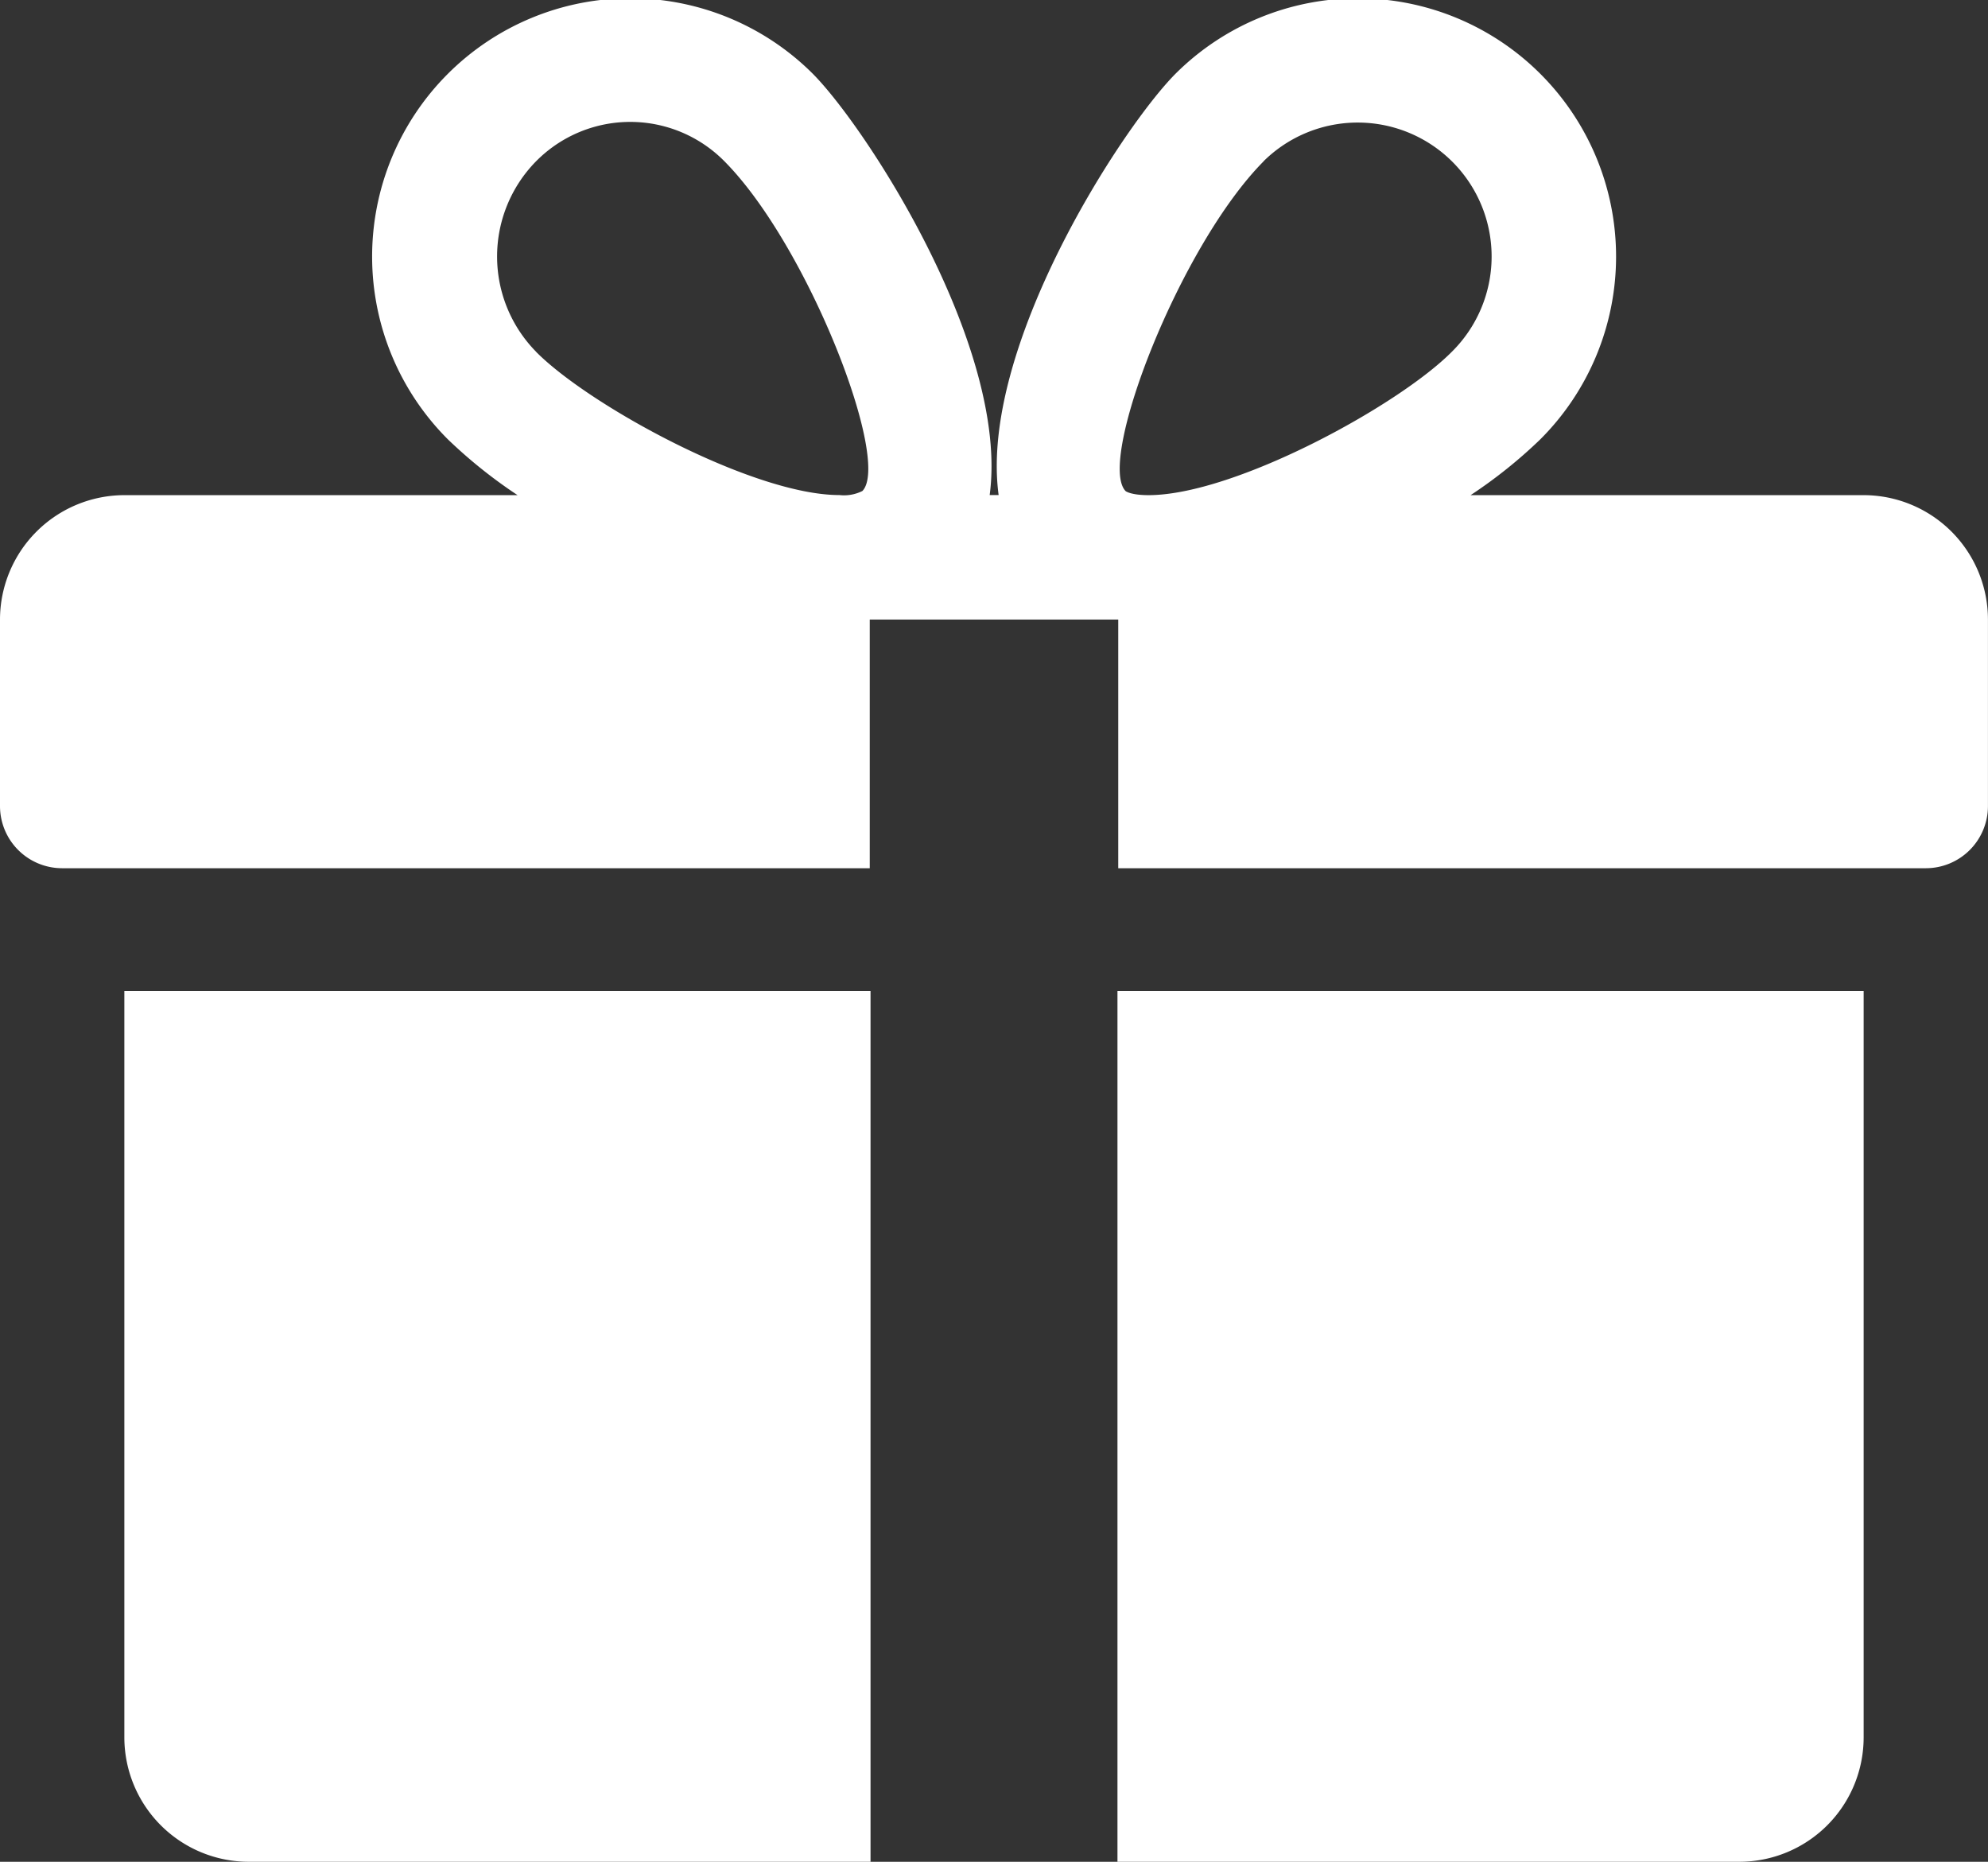 <svg xmlns="http://www.w3.org/2000/svg" width="45.769" height="42.853" viewBox="0 0 45.769 42.853">
  <rect x="0" y="0" width="45.769" height="42.853" fill="#333333" stroke="none"/>
  <g id="グループ_346" data-name="グループ 346" transform="translate(0 0)">
    <path id="パス_795" data-name="パス 795" d="M32,305.179a2.866,2.866,0,0,0,2.863,2.863H49.179V288H32Z" transform="translate(-29.137 -265.189)" fill="#fff"/>
    <path id="パス_796" data-name="パス 796" d="M42.908,44.013H33.857a11.116,11.116,0,0,0,1.6-1.28,5.944,5.944,0,0,0-8.39-8.423c-1.241,1.245-4.531,6.316-4.076,9.7h-.206c.452-3.387-2.838-8.458-4.076-9.7a5.945,5.945,0,0,0-8.393,8.423,11.322,11.322,0,0,0,1.6,1.28H2.861A2.867,2.867,0,0,0,0,46.877v4.295A1.431,1.431,0,0,0,1.43,52.6H20.024V46.877h5.721V52.6H44.338a1.431,1.431,0,0,0,1.43-1.432V46.877A2.865,2.865,0,0,0,42.908,44.013Zm-30.565-3.3a3.125,3.125,0,0,1,0-4.386,3.047,3.047,0,0,1,4.334,0c1.928,1.941,3.845,6.9,3.178,7.59a.943.943,0,0,1-.529.094C17.349,44.013,13.576,41.958,12.343,40.715Zm16.748-4.386a3.083,3.083,0,0,1,4.334,4.386c-1.233,1.243-5.006,3.3-6.985,3.3-.406,0-.526-.092-.526-.094C25.247,43.229,27.164,38.27,29.092,36.329Z" transform="translate(0 -32.616)" fill="#fff"/>
    <path id="パス_797" data-name="パス 797" d="M288,308.042h14.316a2.864,2.864,0,0,0,2.863-2.863V288H288Z" transform="translate(-262.273 -265.189)" fill="#fff"/>
  </g>
</svg>
